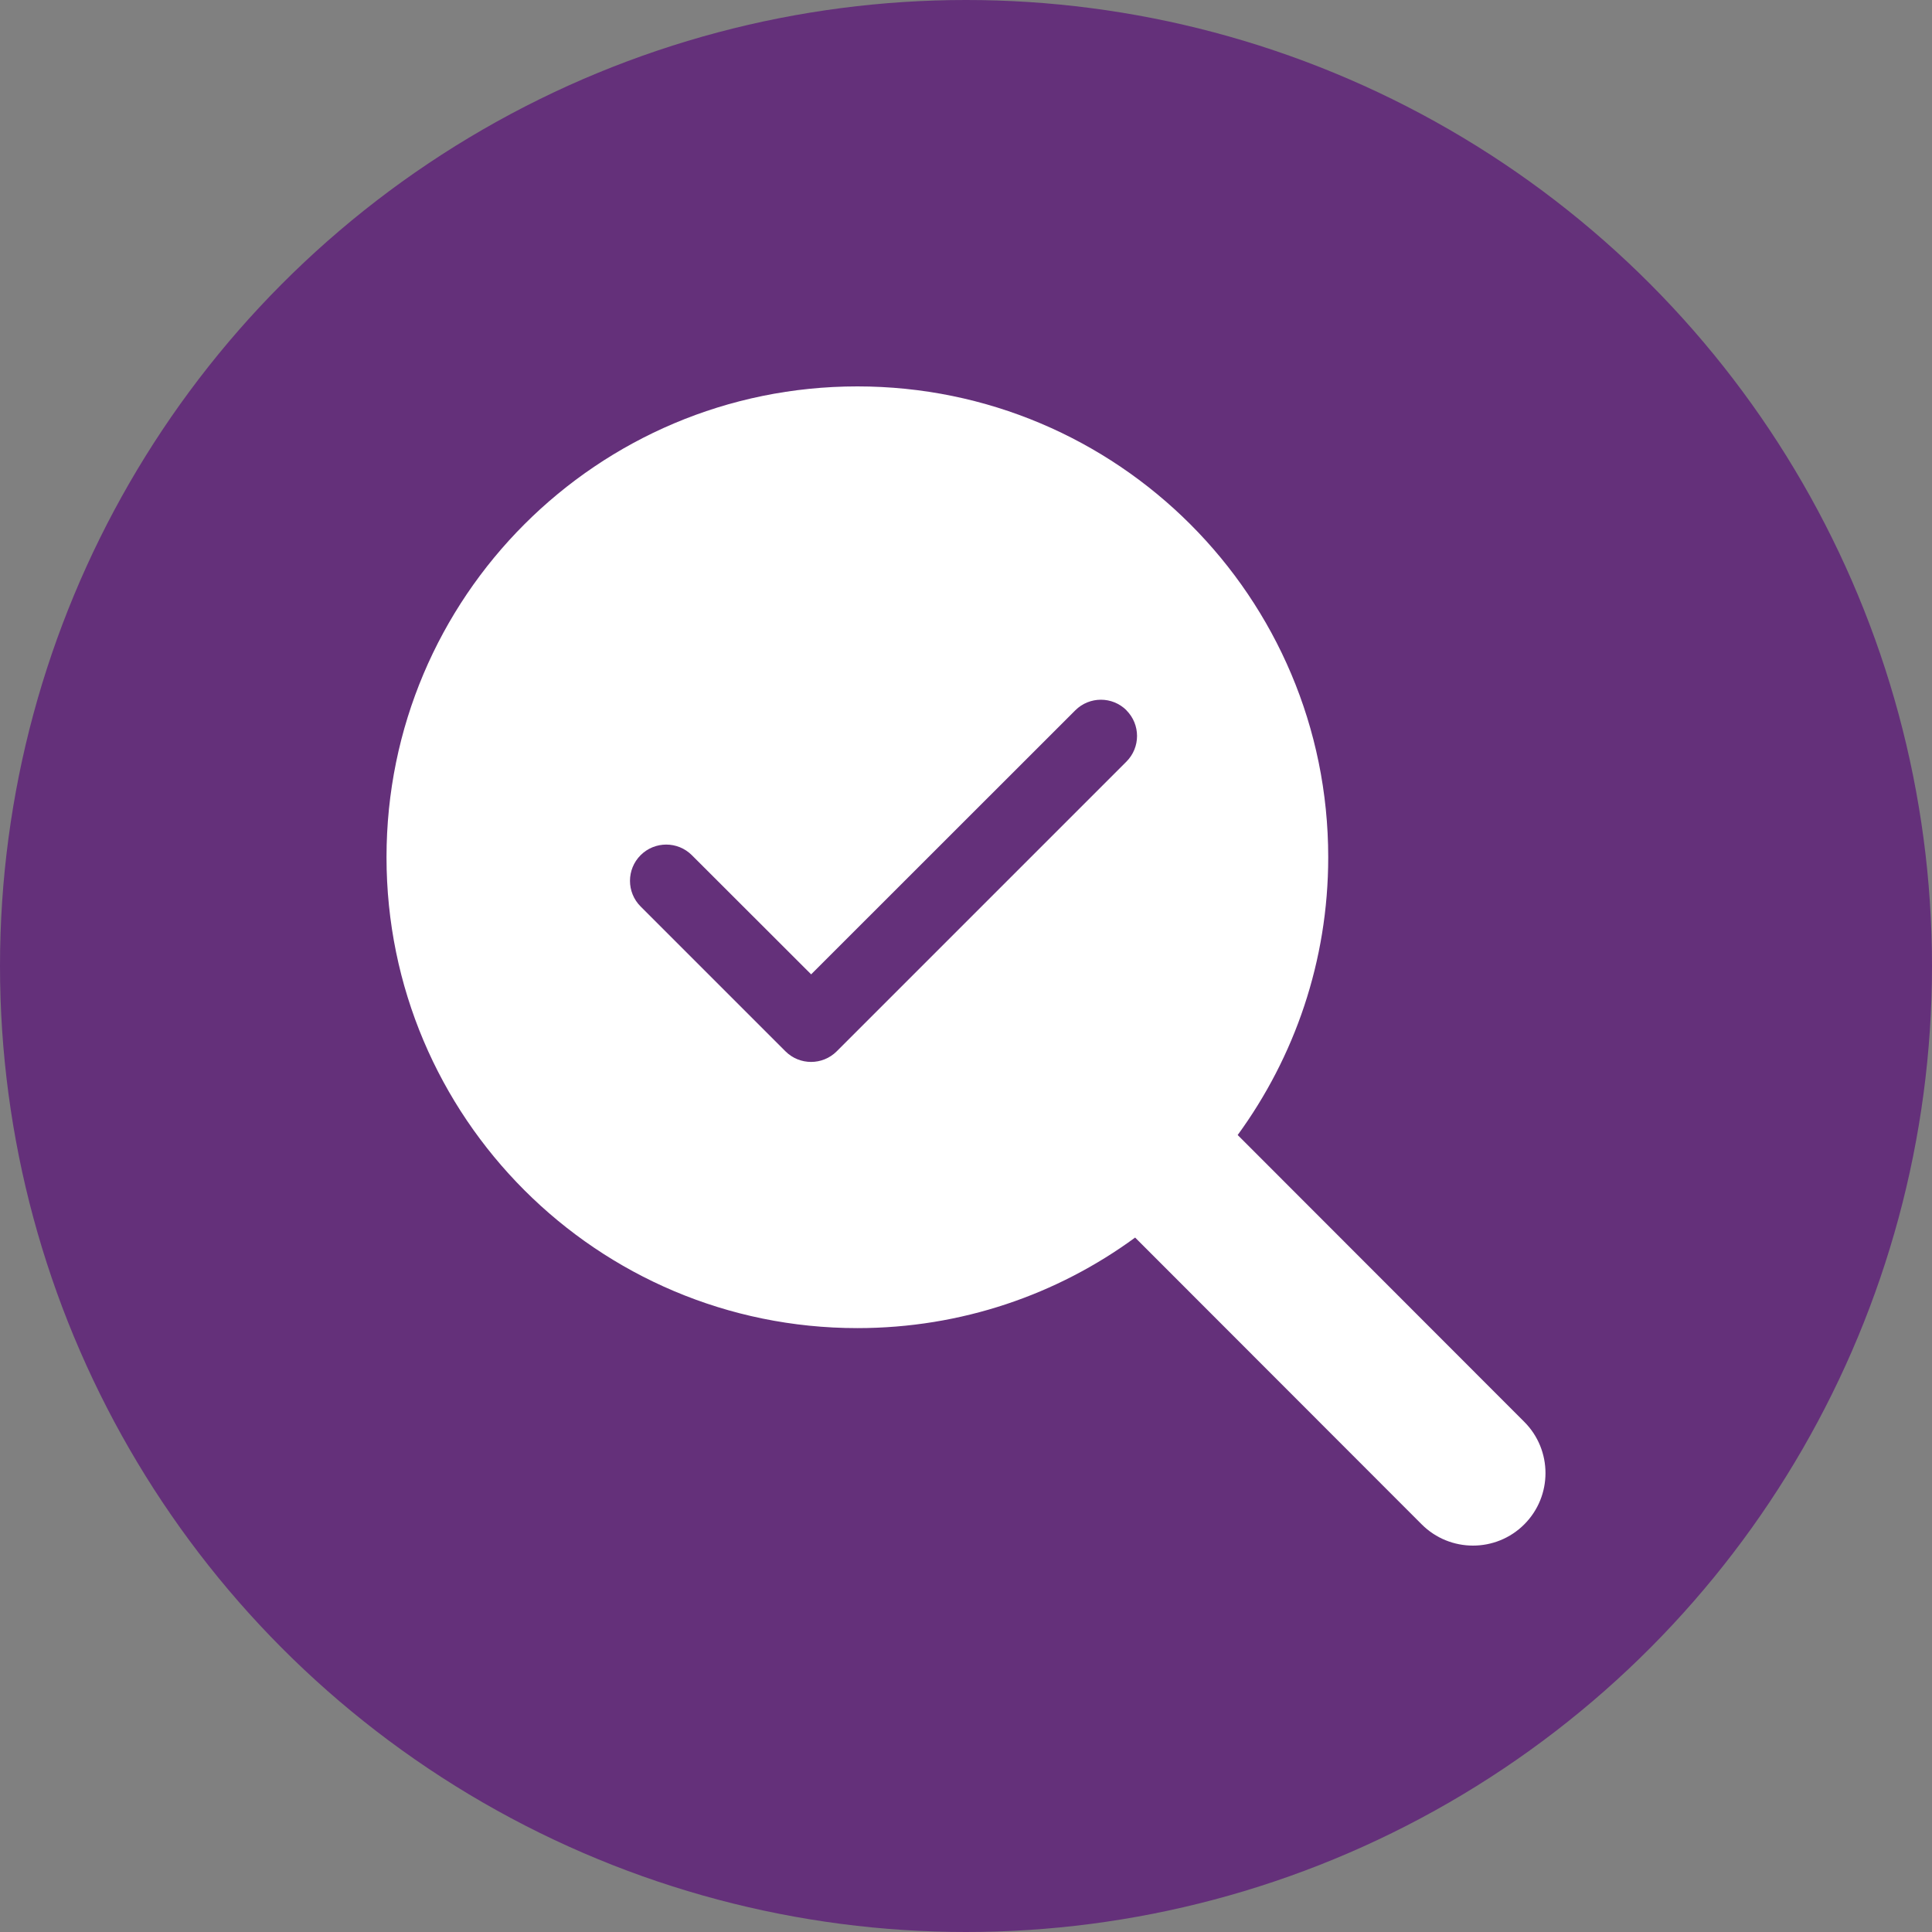 <?xml version="1.0" encoding="utf-8"?>
<svg viewBox="0 0 500 500" xmlns="http://www.w3.org/2000/svg">
  <rect x="0" y="0" width="500" height="500" fill="#808080" stroke="none"/>
  <circle style="fill: rgb(100, 48, 122);" cx="250" cy="250" r="250"/>
  <path d="M 343.743 221.857 C 343.743 248.748 335.014 273.588 320.309 293.741 L 394.478 367.969 C 401.801 375.292 401.801 387.184 394.478 394.508 C 387.155 401.831 375.262 401.831 367.939 394.508 L 293.77 320.28 C 273.617 335.044 248.777 343.714 221.886 343.714 C 154.572 343.714 100.029 289.172 100.029 221.857 C 100.029 154.543 154.572 100 221.886 100 C 289.201 100 343.743 154.543 343.743 221.857 Z M 291.549 183.835 C 287.888 180.173 281.943 180.173 278.281 183.835 L 209.924 252.163 L 179.054 221.323 C 175.393 217.662 169.448 217.662 165.787 221.323 C 162.125 224.984 162.125 230.93 165.787 234.591 L 203.275 272.079 C 206.936 275.74 212.882 275.74 216.543 272.079 L 291.519 197.102 C 295.18 193.441 295.18 187.496 291.519 183.835 L 291.549 183.835 Z" style="fill: rgb(255, 255, 255);"/>
</svg>